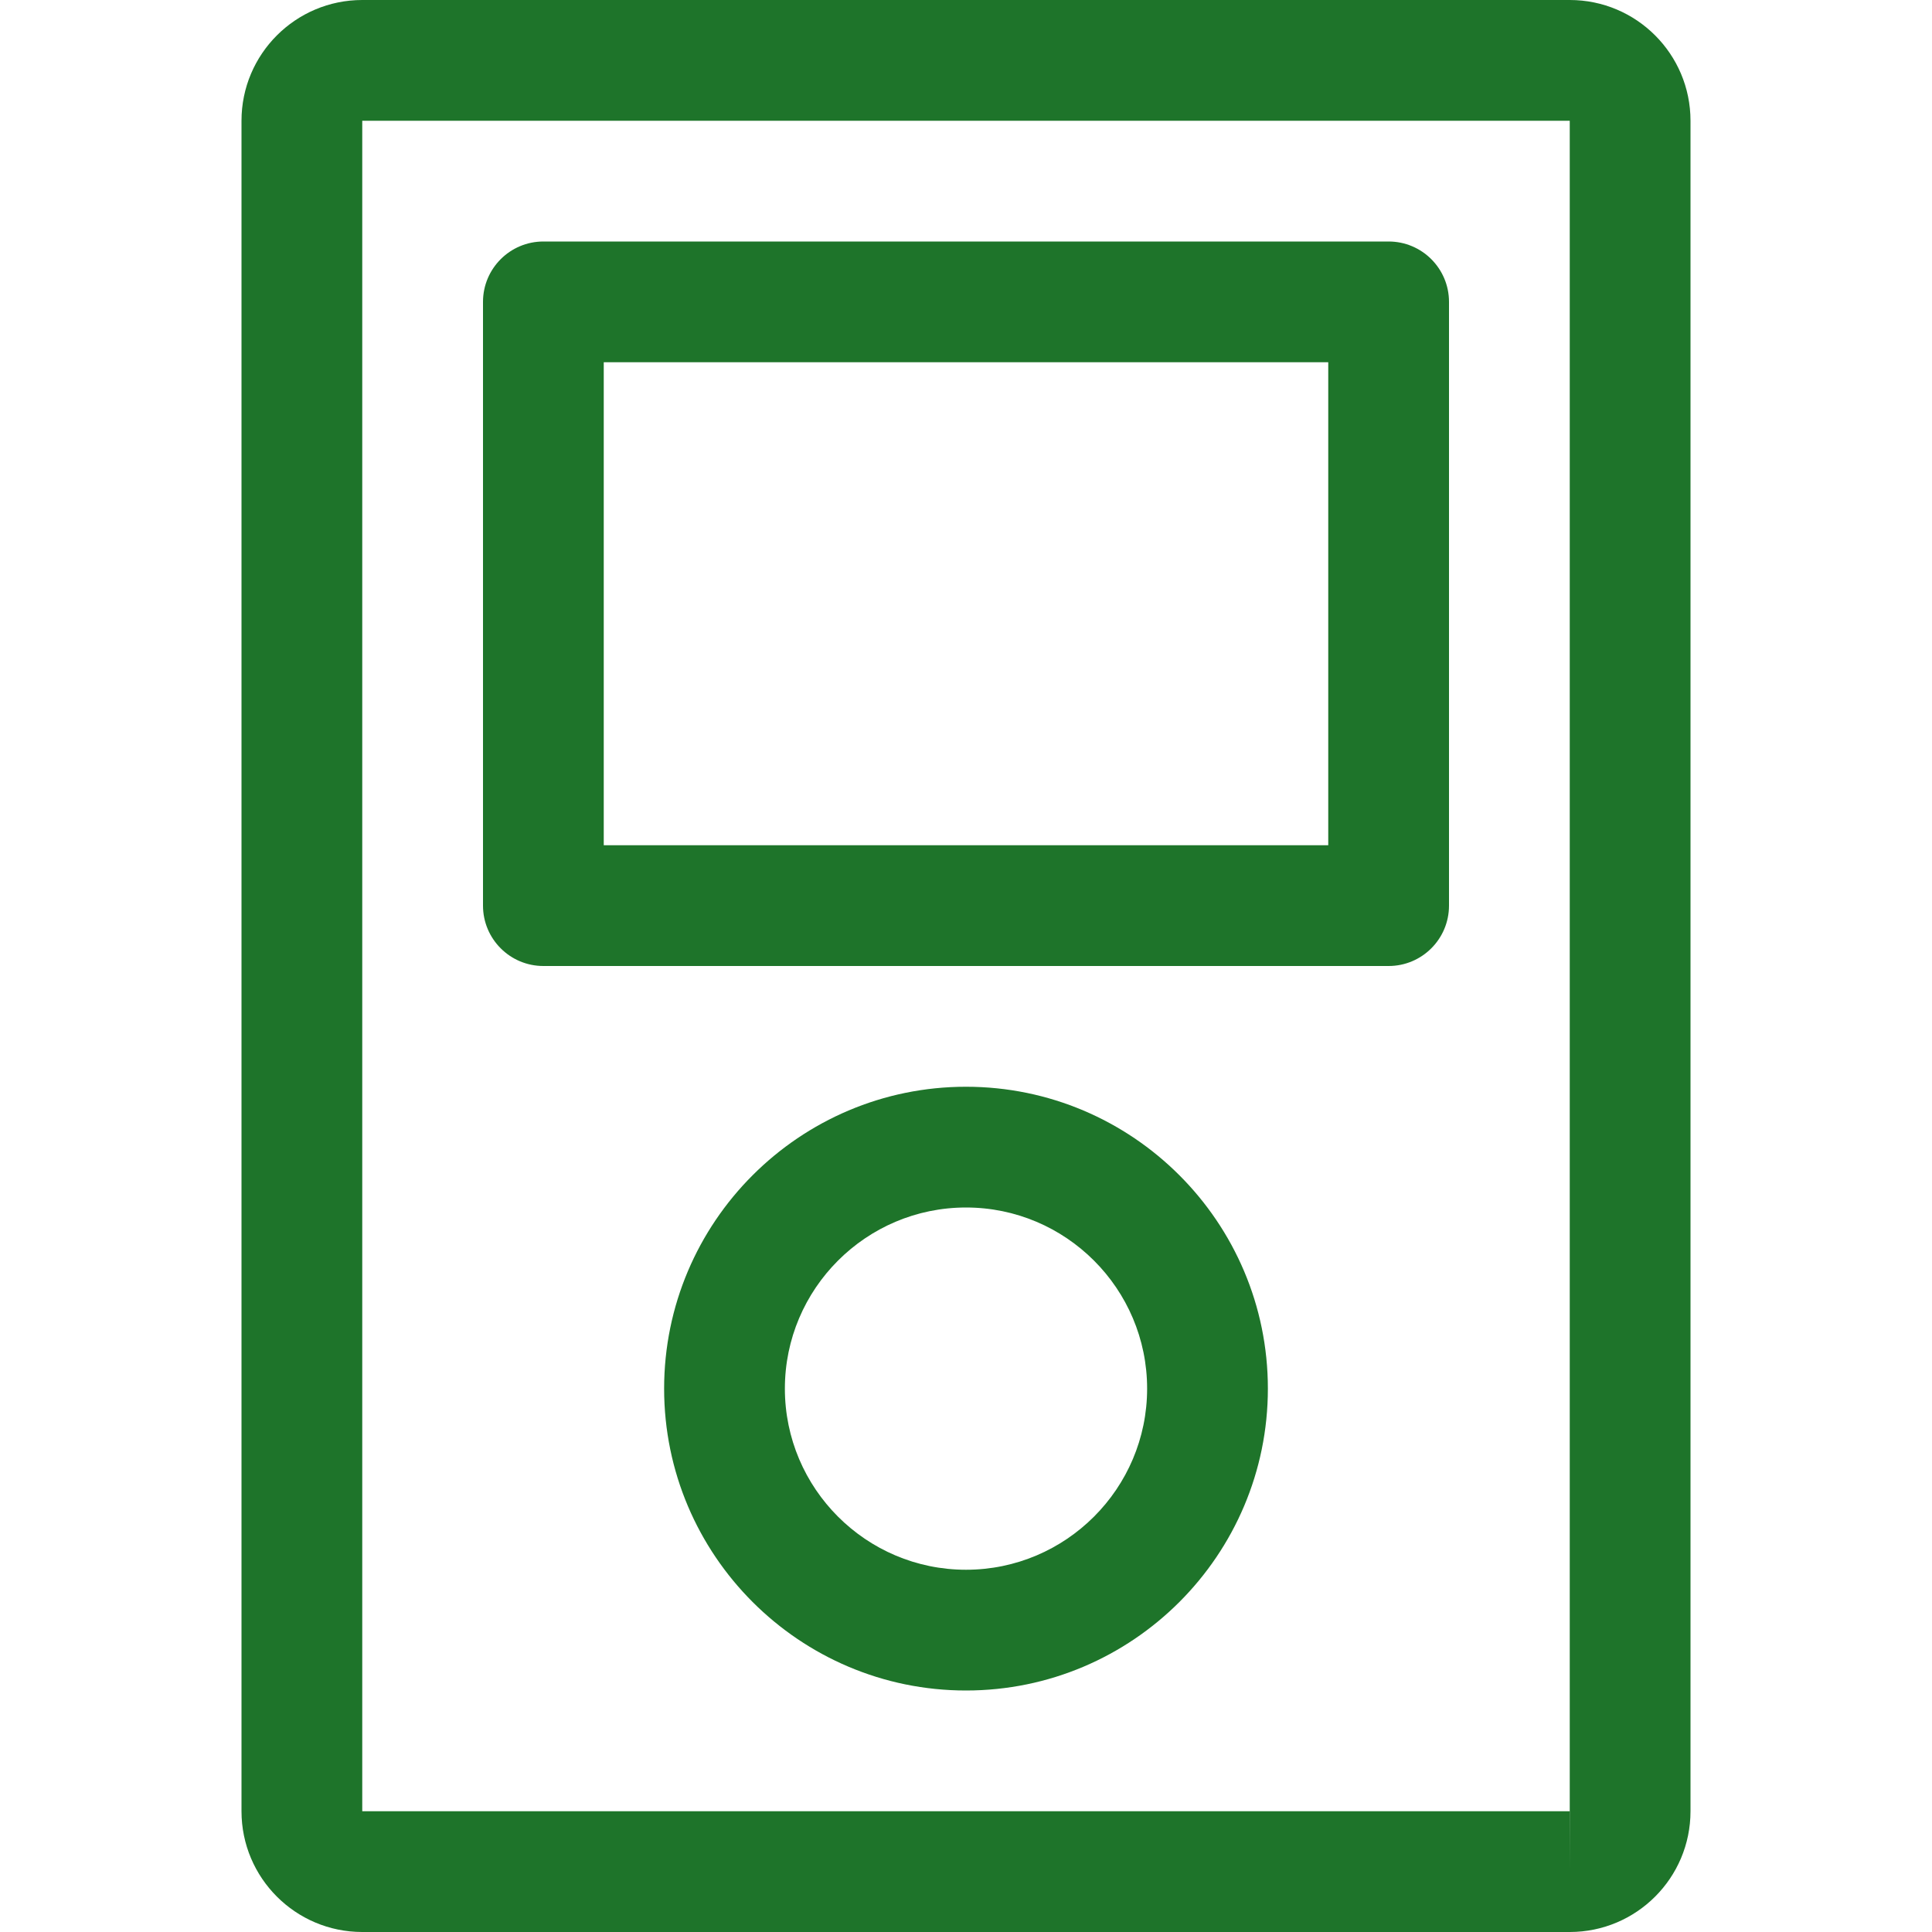 <?xml version="1.0" encoding="UTF-8"?>
<svg xmlns="http://www.w3.org/2000/svg" xmlns:xlink="http://www.w3.org/1999/xlink" xmlns:svgjs="http://svgjs.dev/svgjs" version="1.1" id="Capa_1" x="0px" y="0px" viewBox="0 0 512 512" style="enable-background:new 0 0 512 512;" xml:space="preserve" width="300" height="300">
  <g width="100%" height="100%" transform="matrix(1,0,0,1,0,0)">
    <g>
	<g>
		<path d="M416,0H96C78.336,0,64,14.336,64,32v448c0,17.664,14.336,32,32,32h320c17.664,0,32-14.336,32-32V32&#10;&#9;&#9;&#9;C448,14.336,433.664,0,416,0z M416,496v-16H96V32h320v448h0.032L416,496z" fill="#1e742a" fill-opacity="1" data-original-color="#000000ff" stroke="none" stroke-opacity="1"></path>
	</g>
</g>
    <g>
	<g>
		<path d="M368,64H144c-8.832,0-16,7.168-16,16v160c0,8.832,7.168,16,16,16h224c8.832,0,16-7.168,16-16V80&#10;&#9;&#9;&#9;C384,71.168,376.832,64,368,64z M352,224H160V96h192V224z" fill="#1e742a" fill-opacity="1" data-original-color="#000000ff" stroke="none" stroke-opacity="1"></path>
	</g>
</g>
    <g>
	<g>
		<path d="M256,288c-44.128,0-80,35.872-80,80s35.872,80,80,80s80-35.872,80-80S300.128,288,256,288z M256,416&#10;&#9;&#9;&#9;c-26.464,0-48-21.536-48-48s21.536-48,48-48s48,21.536,48,48S282.464,416,256,416z" fill="#1e742a" fill-opacity="1" data-original-color="#000000ff" stroke="none" stroke-opacity="1"></path>
	</g>
</g>
    <g>
</g>
    <g>
</g>
    <g>
</g>
    <g>
</g>
    <g>
</g>
    <g>
</g>
    <g>
</g>
    <g>
</g>
    <g>
</g>
    <g>
</g>
    <g>
</g>
    <g>
</g>
    <g>
</g>
    <g>
</g>
    <g>
</g>
  </g>
</svg>
